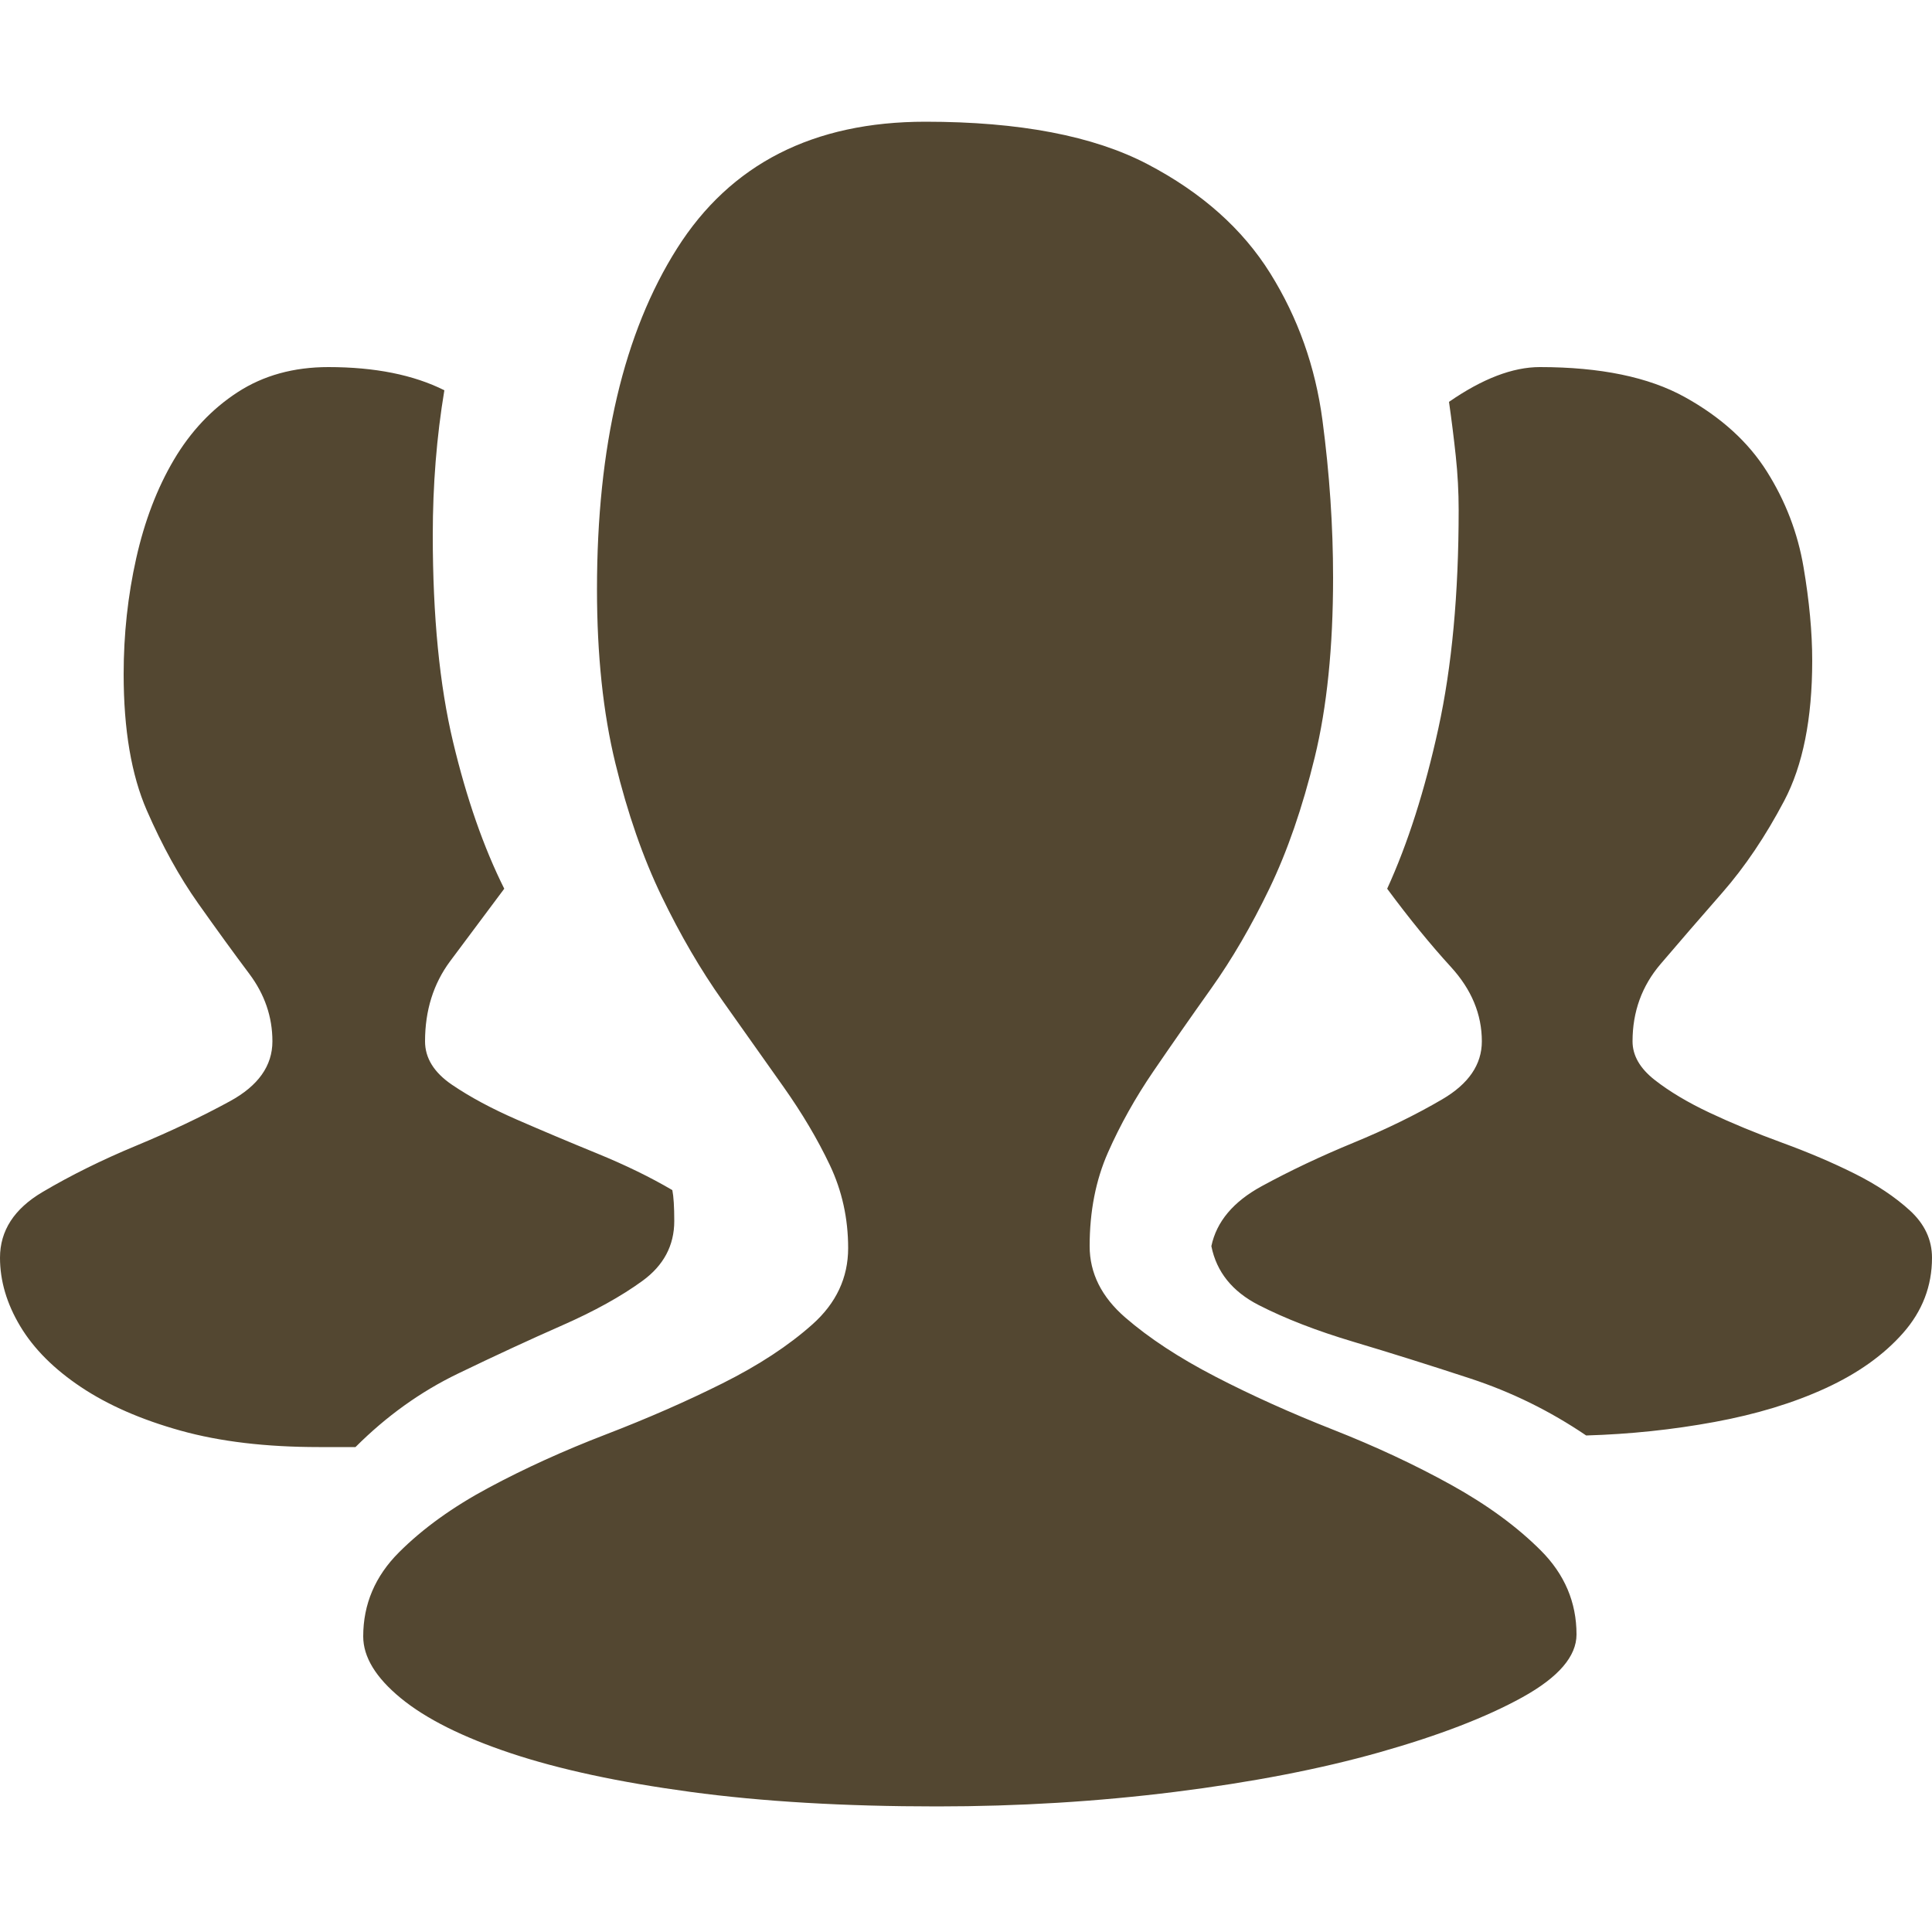 <?xml version="1.0" standalone="no"?><!DOCTYPE svg PUBLIC "-//W3C//DTD SVG 1.1//EN" "http://www.w3.org/Graphics/SVG/1.1/DTD/svg11.dtd"><svg t="1566958604137" class="icon" viewBox="0 0 1024 1024" version="1.1" xmlns="http://www.w3.org/2000/svg" p-id="2985" xmlns:xlink="http://www.w3.org/1999/xlink" width="200" height="200"><defs><style type="text/css"></style></defs><path d="M357.376 647.168q0 19.456-16.896 31.744t-42.496 23.552-55.296 25.6-54.272 38.912l-19.456 0q-41.984 0-73.216-8.704t-52.736-23.04-32.256-32.256-10.752-36.352q0-21.504 22.528-34.816t49.664-24.576 49.664-23.552 22.528-31.744-12.288-35.84-27.136-37.376-27.136-49.152-12.288-72.192q0-31.744 6.656-61.44t19.968-52.224 33.792-35.84 48.128-13.312q36.864 0 61.44 12.288-6.144 36.864-6.144 76.8 0 64.512 10.752 109.568t27.136 77.824q-15.36 20.48-28.672 38.4t-13.312 42.496q0 13.312 14.336 23.04t34.304 18.432 42.496 17.92 39.936 19.456q1.024 5.12 1.024 16.384zM865.28 551.936q0 11.264 11.776 20.48t29.184 17.408 38.4 15.872 38.4 16.384 29.184 19.456 11.776 25.088q0 22.528-15.36 39.936t-40.96 29.184-58.88 17.92-68.096 7.168q-28.672-19.456-61.44-30.208t-61.952-19.456-50.176-19.456-25.088-31.232q4.096-19.456 26.624-31.744t48.64-23.04 47.104-23.04 20.992-30.72q0-21.504-16.384-39.424t-33.792-41.472q16.384-35.84 27.136-84.992t10.752-115.712q0-14.336-1.536-28.672t-3.584-28.672q26.624-18.432 48.128-18.432 48.128 0 76.8 15.872t43.52 39.424 19.456 50.688 4.608 49.664q0 46.08-14.848 74.24t-32.768 48.64-32.768 37.888-14.848 40.96zM577.536 660.48q0 21.504 18.944 37.888t47.616 31.232 62.464 28.16 62.464 29.184 47.616 34.816 18.944 44.544q0 17.408-28.672 33.28t-75.776 29.184-108.544 20.992-125.952 7.68q-73.728 0-130.56-7.68t-95.232-20.48-58.368-29.184-19.968-32.768q0-25.6 18.944-44.544t47.616-34.304 61.952-28.16 61.952-27.136 47.616-31.232 18.944-40.448-9.728-44.032-24.576-41.472-32.256-45.568-32.256-55.296-24.576-70.656-9.728-92.16q0-113.664 42.496-180.736t131.584-67.072q74.752 0 117.76 22.528t65.024 57.856 27.648 77.824 5.632 83.456q0 55.296-9.728 95.232t-24.064 69.632-30.72 52.736-30.72 44.032-24.064 43.008-9.728 49.664z" p-id="2986" fill="#534731"></path></svg>